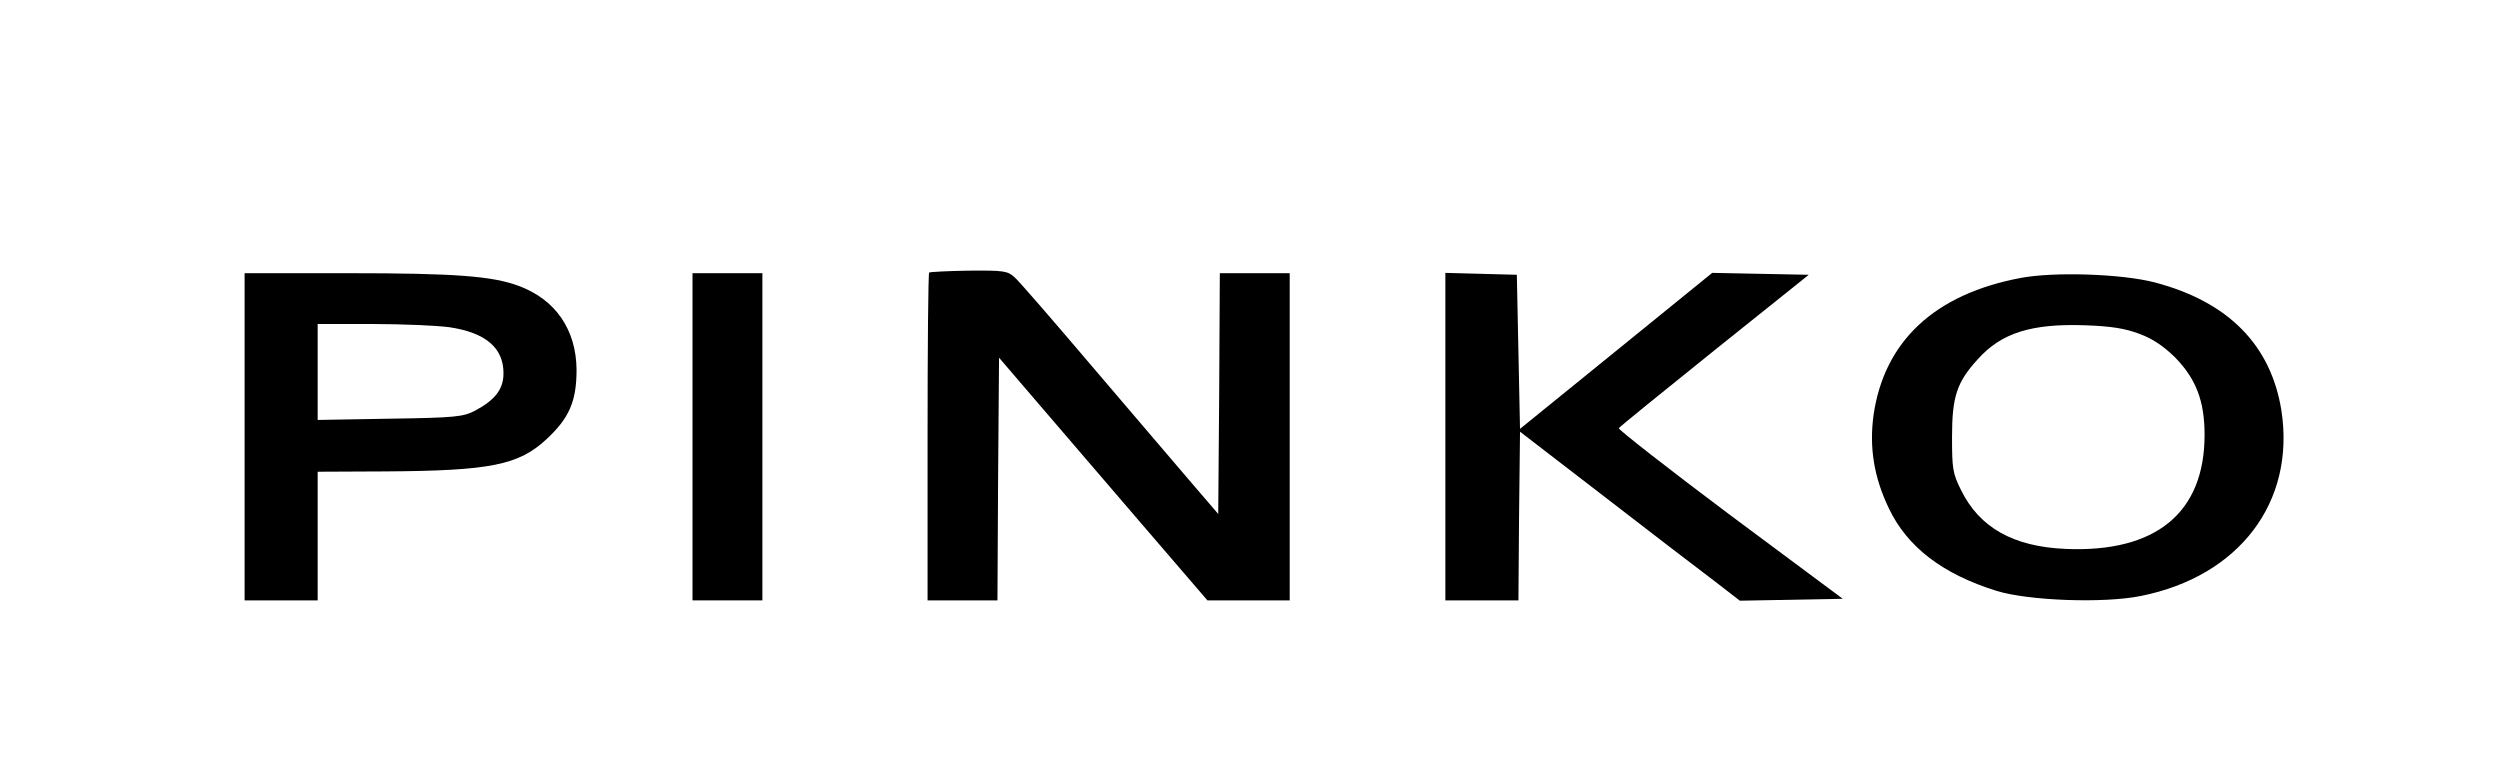 <?xml version="1.0" encoding="UTF-8" standalone="no"?> <svg xmlns="http://www.w3.org/2000/svg" version="1.0" width="787pt" height="244pt" viewBox="0 0 787 244" preserveAspectRatio="xMidYMid meet"><g transform="translate(0,244) scale(0.1,-0.1)" fill="#000000" stroke="none"><path d="M2925 1582 c-3 -3 -5 -236 -5 -519 l0 -513 110 0 110 0 2 382 3 382 120 -140 c65 -76 213 -248 327 -381 l209 -243 129 0 130 0 0 515 0 515 -110 0 -110 0 -2 -379 -3 -379 -91 106 c-51 59 -189 222 -309 362 -119 140 -227 265 -241 277 -22 20 -33 22 -144 21 -66 -1 -122 -4 -125 -6z"></path><path d="M770 1065 l0 -515 115 0 115 0 0 203 0 202 213 1 c332 2 420 20 508 102 71 66 94 119 94 218 -1 126 -66 221 -182 264 -84 31 -199 40 -540 40 l-323 0 0 -515z m644 345 c115 -17 171 -65 171 -145 0 -50 -26 -84 -90 -118 -37 -19 -60 -22 -267 -25 l-228 -4 0 151 0 151 173 0 c94 0 203 -5 241 -10z"></path><path d="M2180 1065 l0 -515 110 0 110 0 0 515 0 515 -110 0 -110 0 0 -515z"></path><path d="M4550 1065 l0 -515 115 0 115 0 2 266 3 265 165 -127 c280 -216 382 -294 456 -350 l71 -55 162 3 162 3 -355 264 c-195 146 -352 269 -350 273 3 5 139 115 302 246 l296 237 -152 3 -152 3 -303 -246 -302 -245 -5 242 -5 243 -112 3 -113 3 0 -516z"></path><path d="M6361 1565 c-271 -51 -429 -199 -463 -431 -14 -102 1 -196 48 -294 58 -122 169 -207 339 -260 100 -31 337 -40 455 -16 309 62 486 295 442 583 -33 207 -167 343 -399 404 -103 27 -318 34 -422 14z m374 -176 c41 -15 75 -38 111 -73 67 -68 94 -138 94 -245 0 -245 -153 -371 -437 -359 -165 7 -272 67 -330 186 -26 52 -28 67 -28 167 0 126 15 172 81 244 74 83 169 113 339 107 82 -3 125 -10 170 -27z"></path></g></svg> 